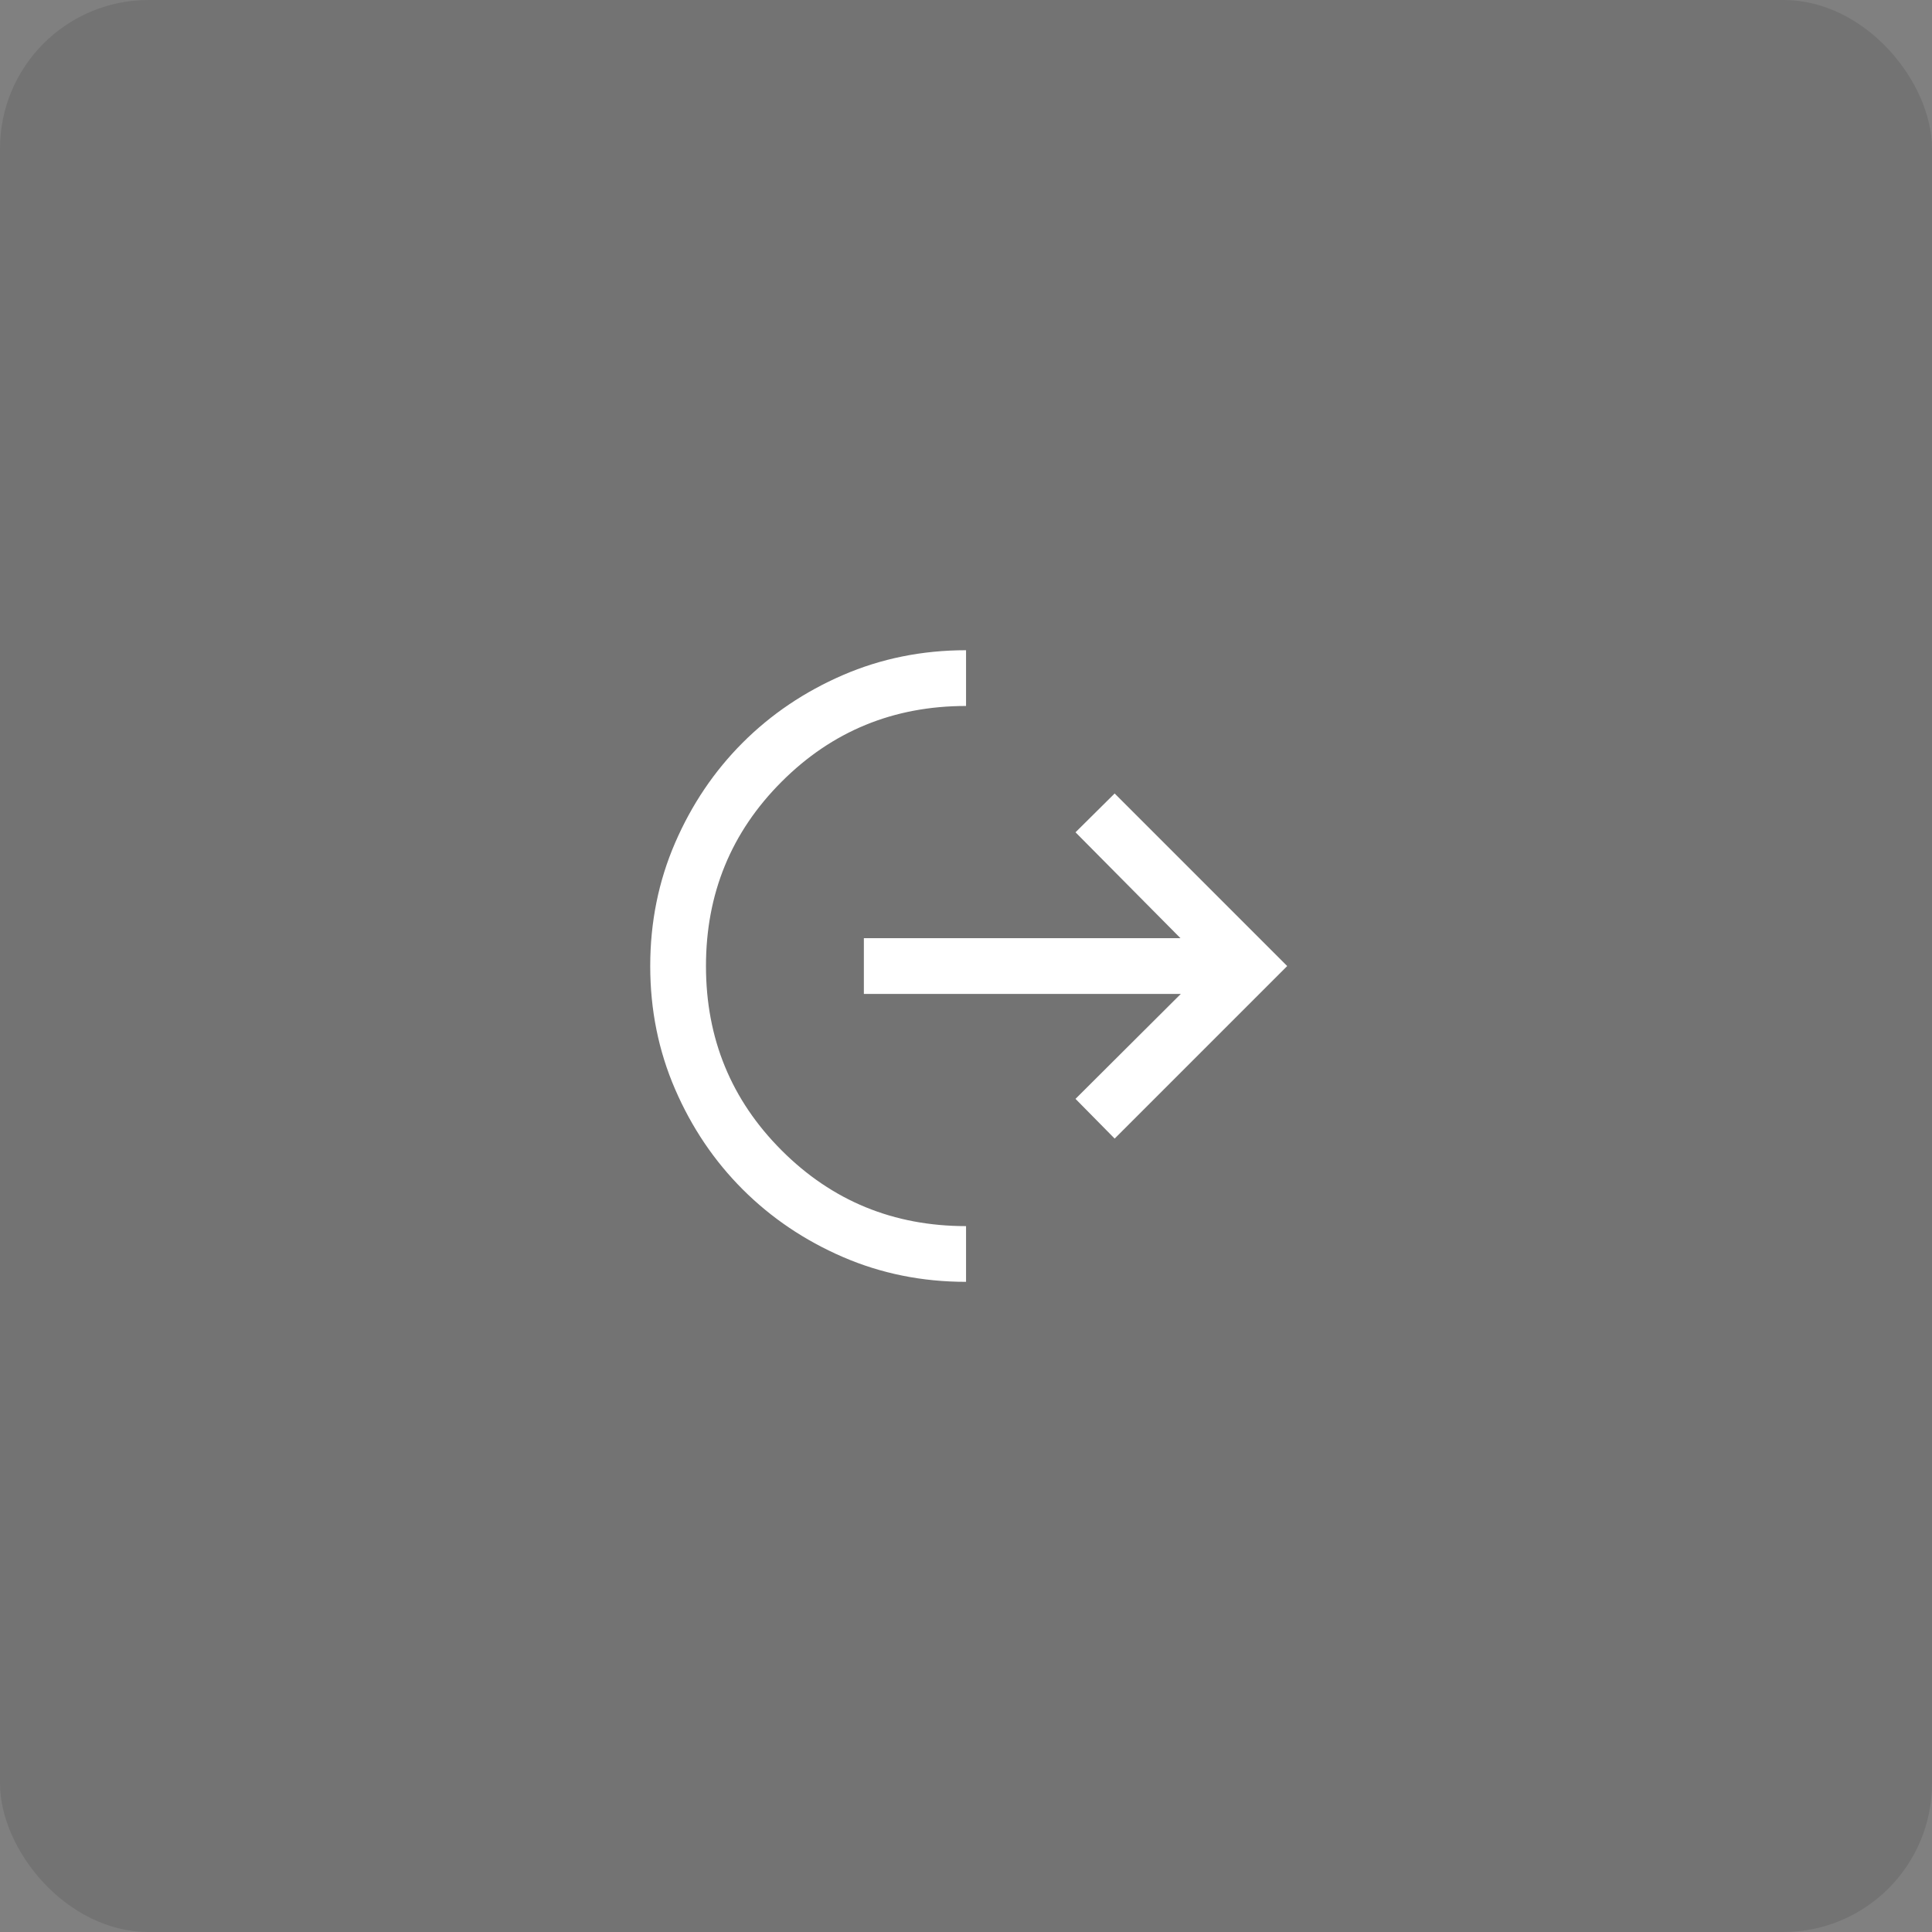 <svg width="88" height="88" viewBox="0 0 88 88" fill="none" xmlns="http://www.w3.org/2000/svg">
<rect x="0" y="0" width="88" height="88" fill="#808080" stroke="none"/>
<rect width="88" height="88" rx="6.769" fill="black" fill-opacity="0.1"/>
<mask id="mask0_5448_93107" style="mask-type:alpha" maskUnits="userSpaceOnUse" x="23" y="23" width="42" height="42">
<rect x="23.695" y="23.695" width="40.615" height="40.615" fill="#D9D9D9"/>
</mask>
<g mask="url(#mask0_5448_93107)">
<path d="M44.002 58.386C42.006 58.386 40.136 58.009 38.391 57.254C36.647 56.499 35.126 55.472 33.828 54.175C32.531 52.878 31.505 51.357 30.75 49.612C29.995 47.868 29.617 45.998 29.617 44.002C29.617 42.006 29.995 40.136 30.75 38.391C31.505 36.647 32.531 35.126 33.828 33.828C35.126 32.531 36.647 31.505 38.391 30.75C40.136 29.995 42.006 29.617 44.002 29.617V32.156C40.702 32.156 37.902 33.305 35.604 35.604C33.305 37.902 32.156 40.702 32.156 44.002C32.156 47.302 33.305 50.101 35.604 52.4C37.902 54.699 40.702 55.848 44.002 55.848V58.386ZM50.771 51.861L48.988 50.052L53.785 45.271H39.348V42.733H53.769L48.988 37.91L50.771 36.142L58.63 44.002L50.771 51.861Z" fill="white"/>
</g>
</svg>
